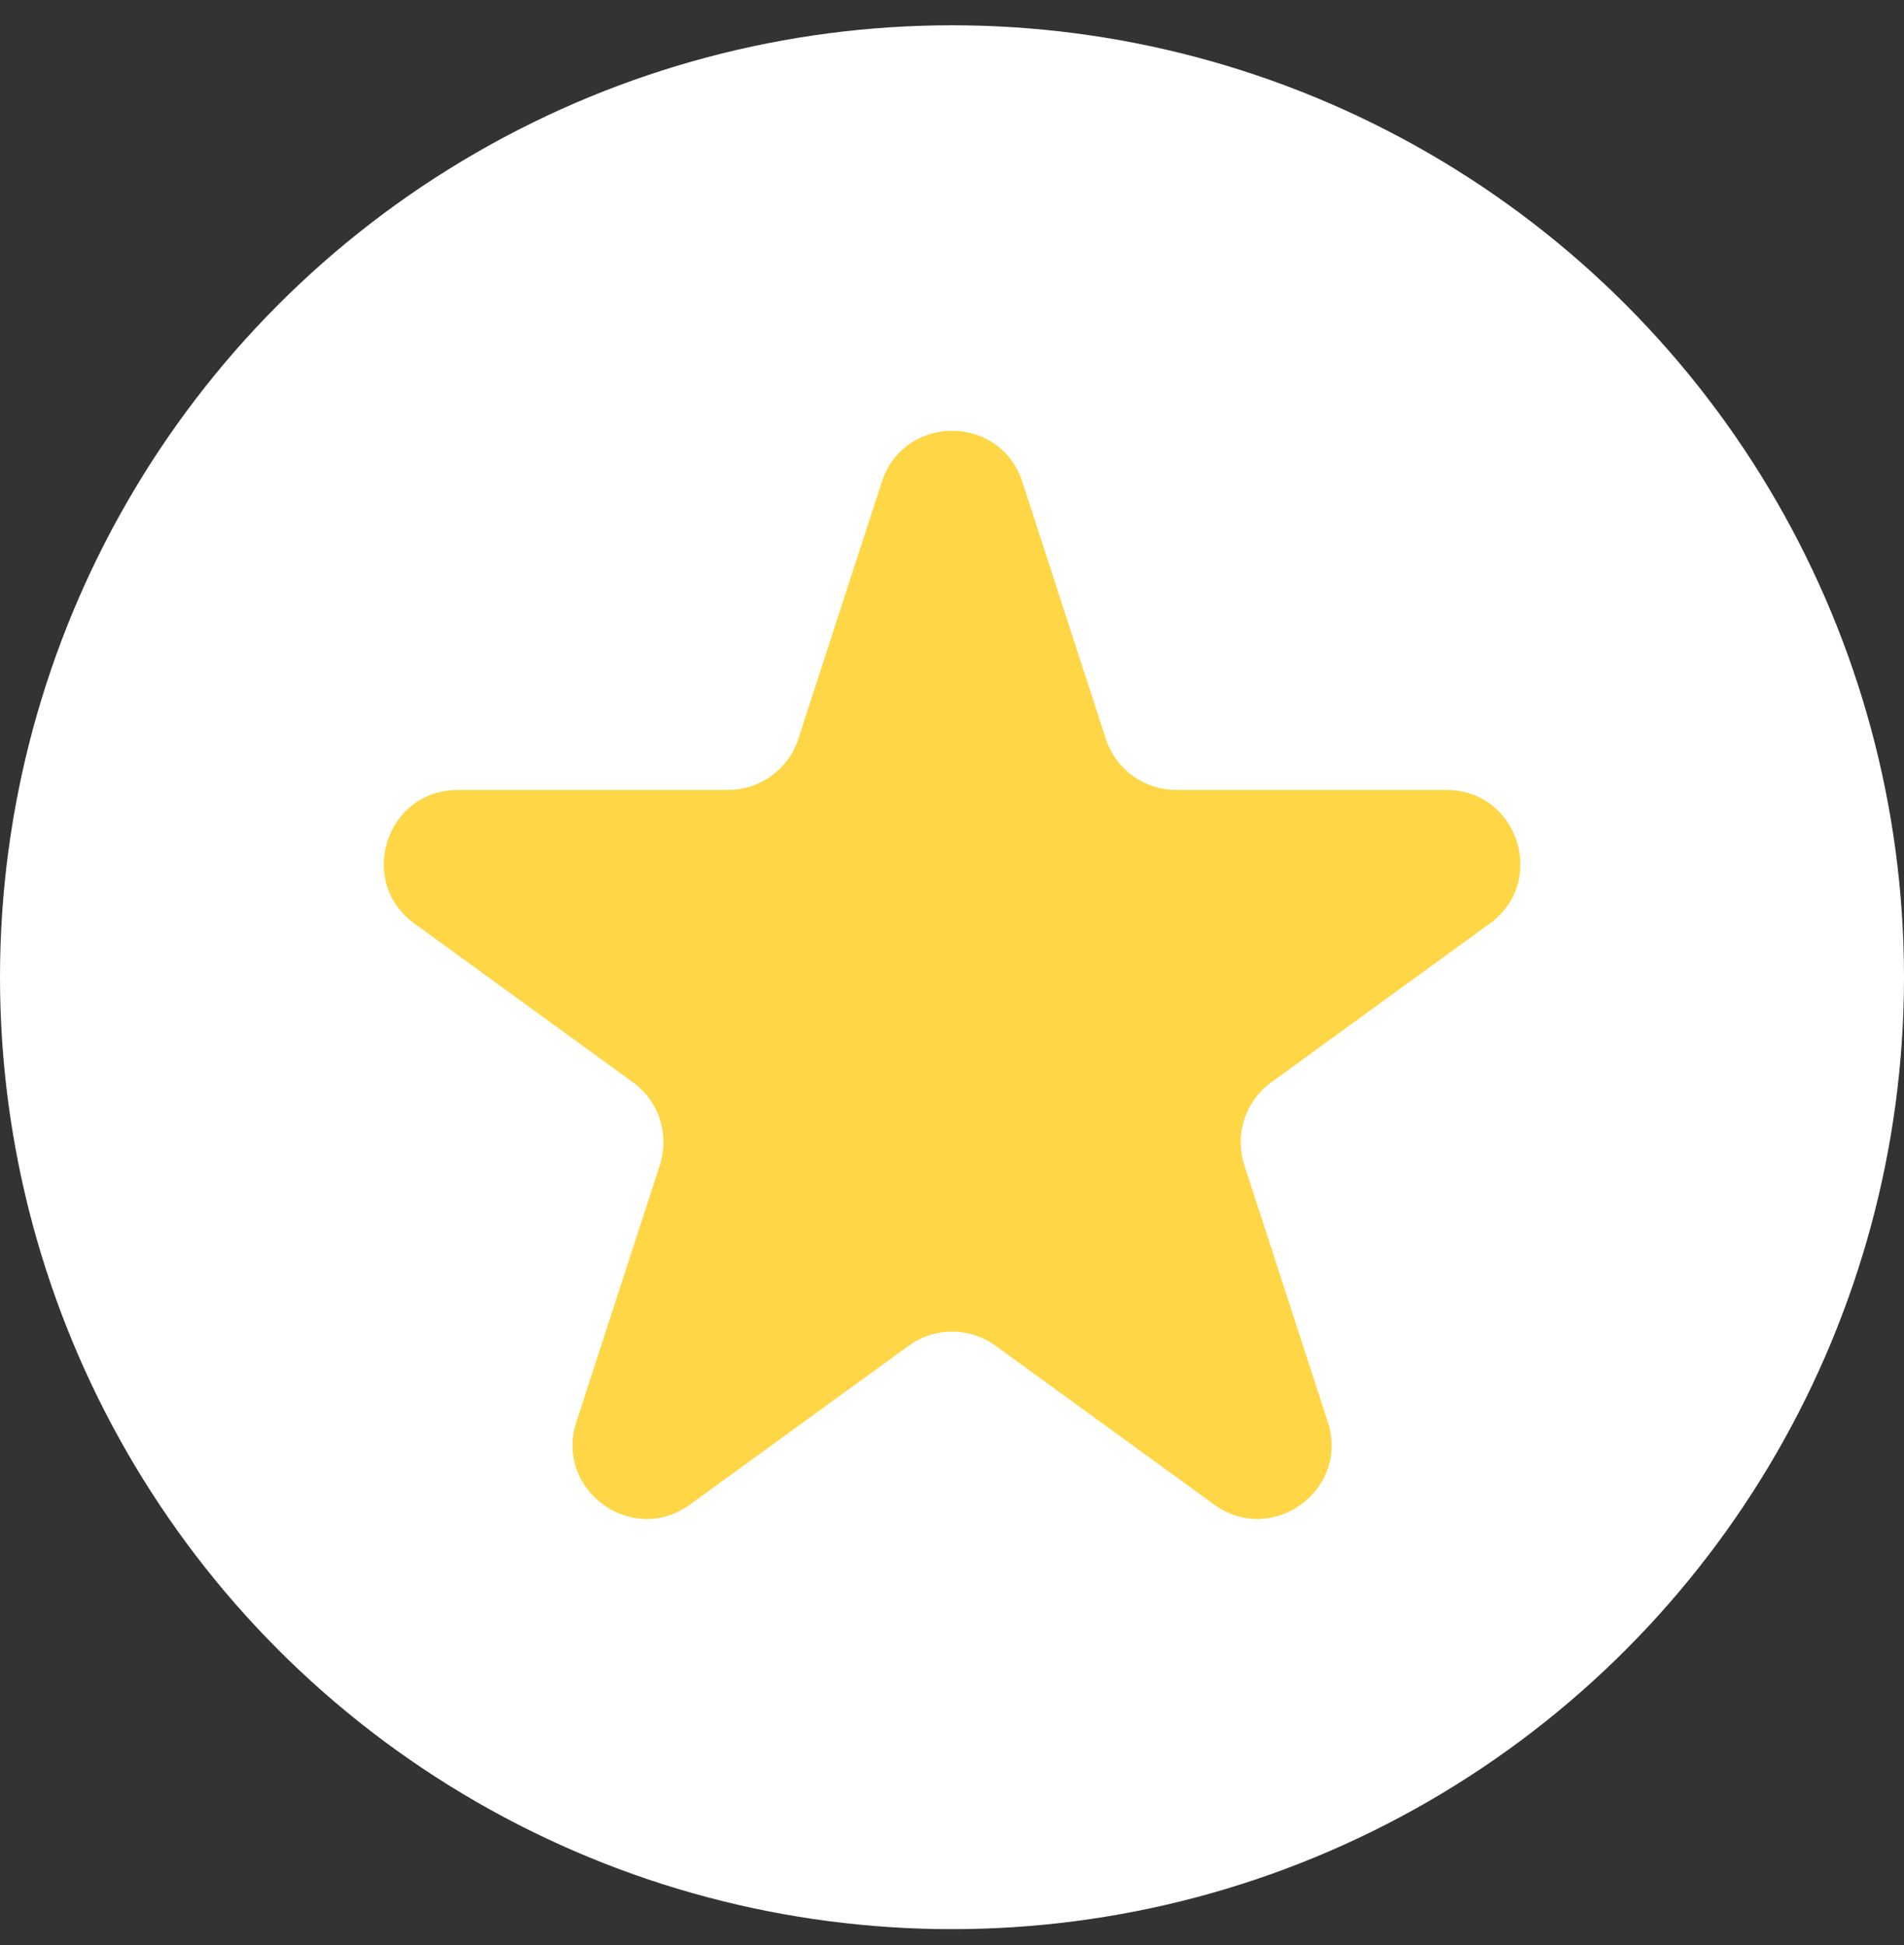 <?xml version="1.0" encoding="UTF-8"?> <svg xmlns="http://www.w3.org/2000/svg" width="46" height="47" viewBox="0 0 46 47" fill="none"><rect x="0" y="0" width="46" height="47" fill="#333333" stroke="none"/><circle cx="23" cy="23.611" r="23" fill="white"></circle><path d="M21.305 11.642C21.839 9.998 24.165 9.998 24.699 11.642L26.717 17.853C26.956 18.588 27.641 19.086 28.414 19.086H34.944C36.672 19.086 37.391 21.297 35.993 22.313L30.71 26.152C30.084 26.606 29.823 27.411 30.061 28.146L32.079 34.357C32.614 36.001 30.732 37.368 29.334 36.352L24.051 32.514C23.425 32.059 22.579 32.059 21.953 32.514L16.67 36.352C15.272 37.368 13.391 36.001 13.925 34.357L15.943 28.146C16.181 27.411 15.92 26.606 15.294 26.152L10.011 22.313C8.613 21.297 9.332 19.086 11.06 19.086H17.59C18.363 19.086 19.048 18.588 19.287 17.853L21.305 11.642Z" fill="#FFD645"></path></svg> 